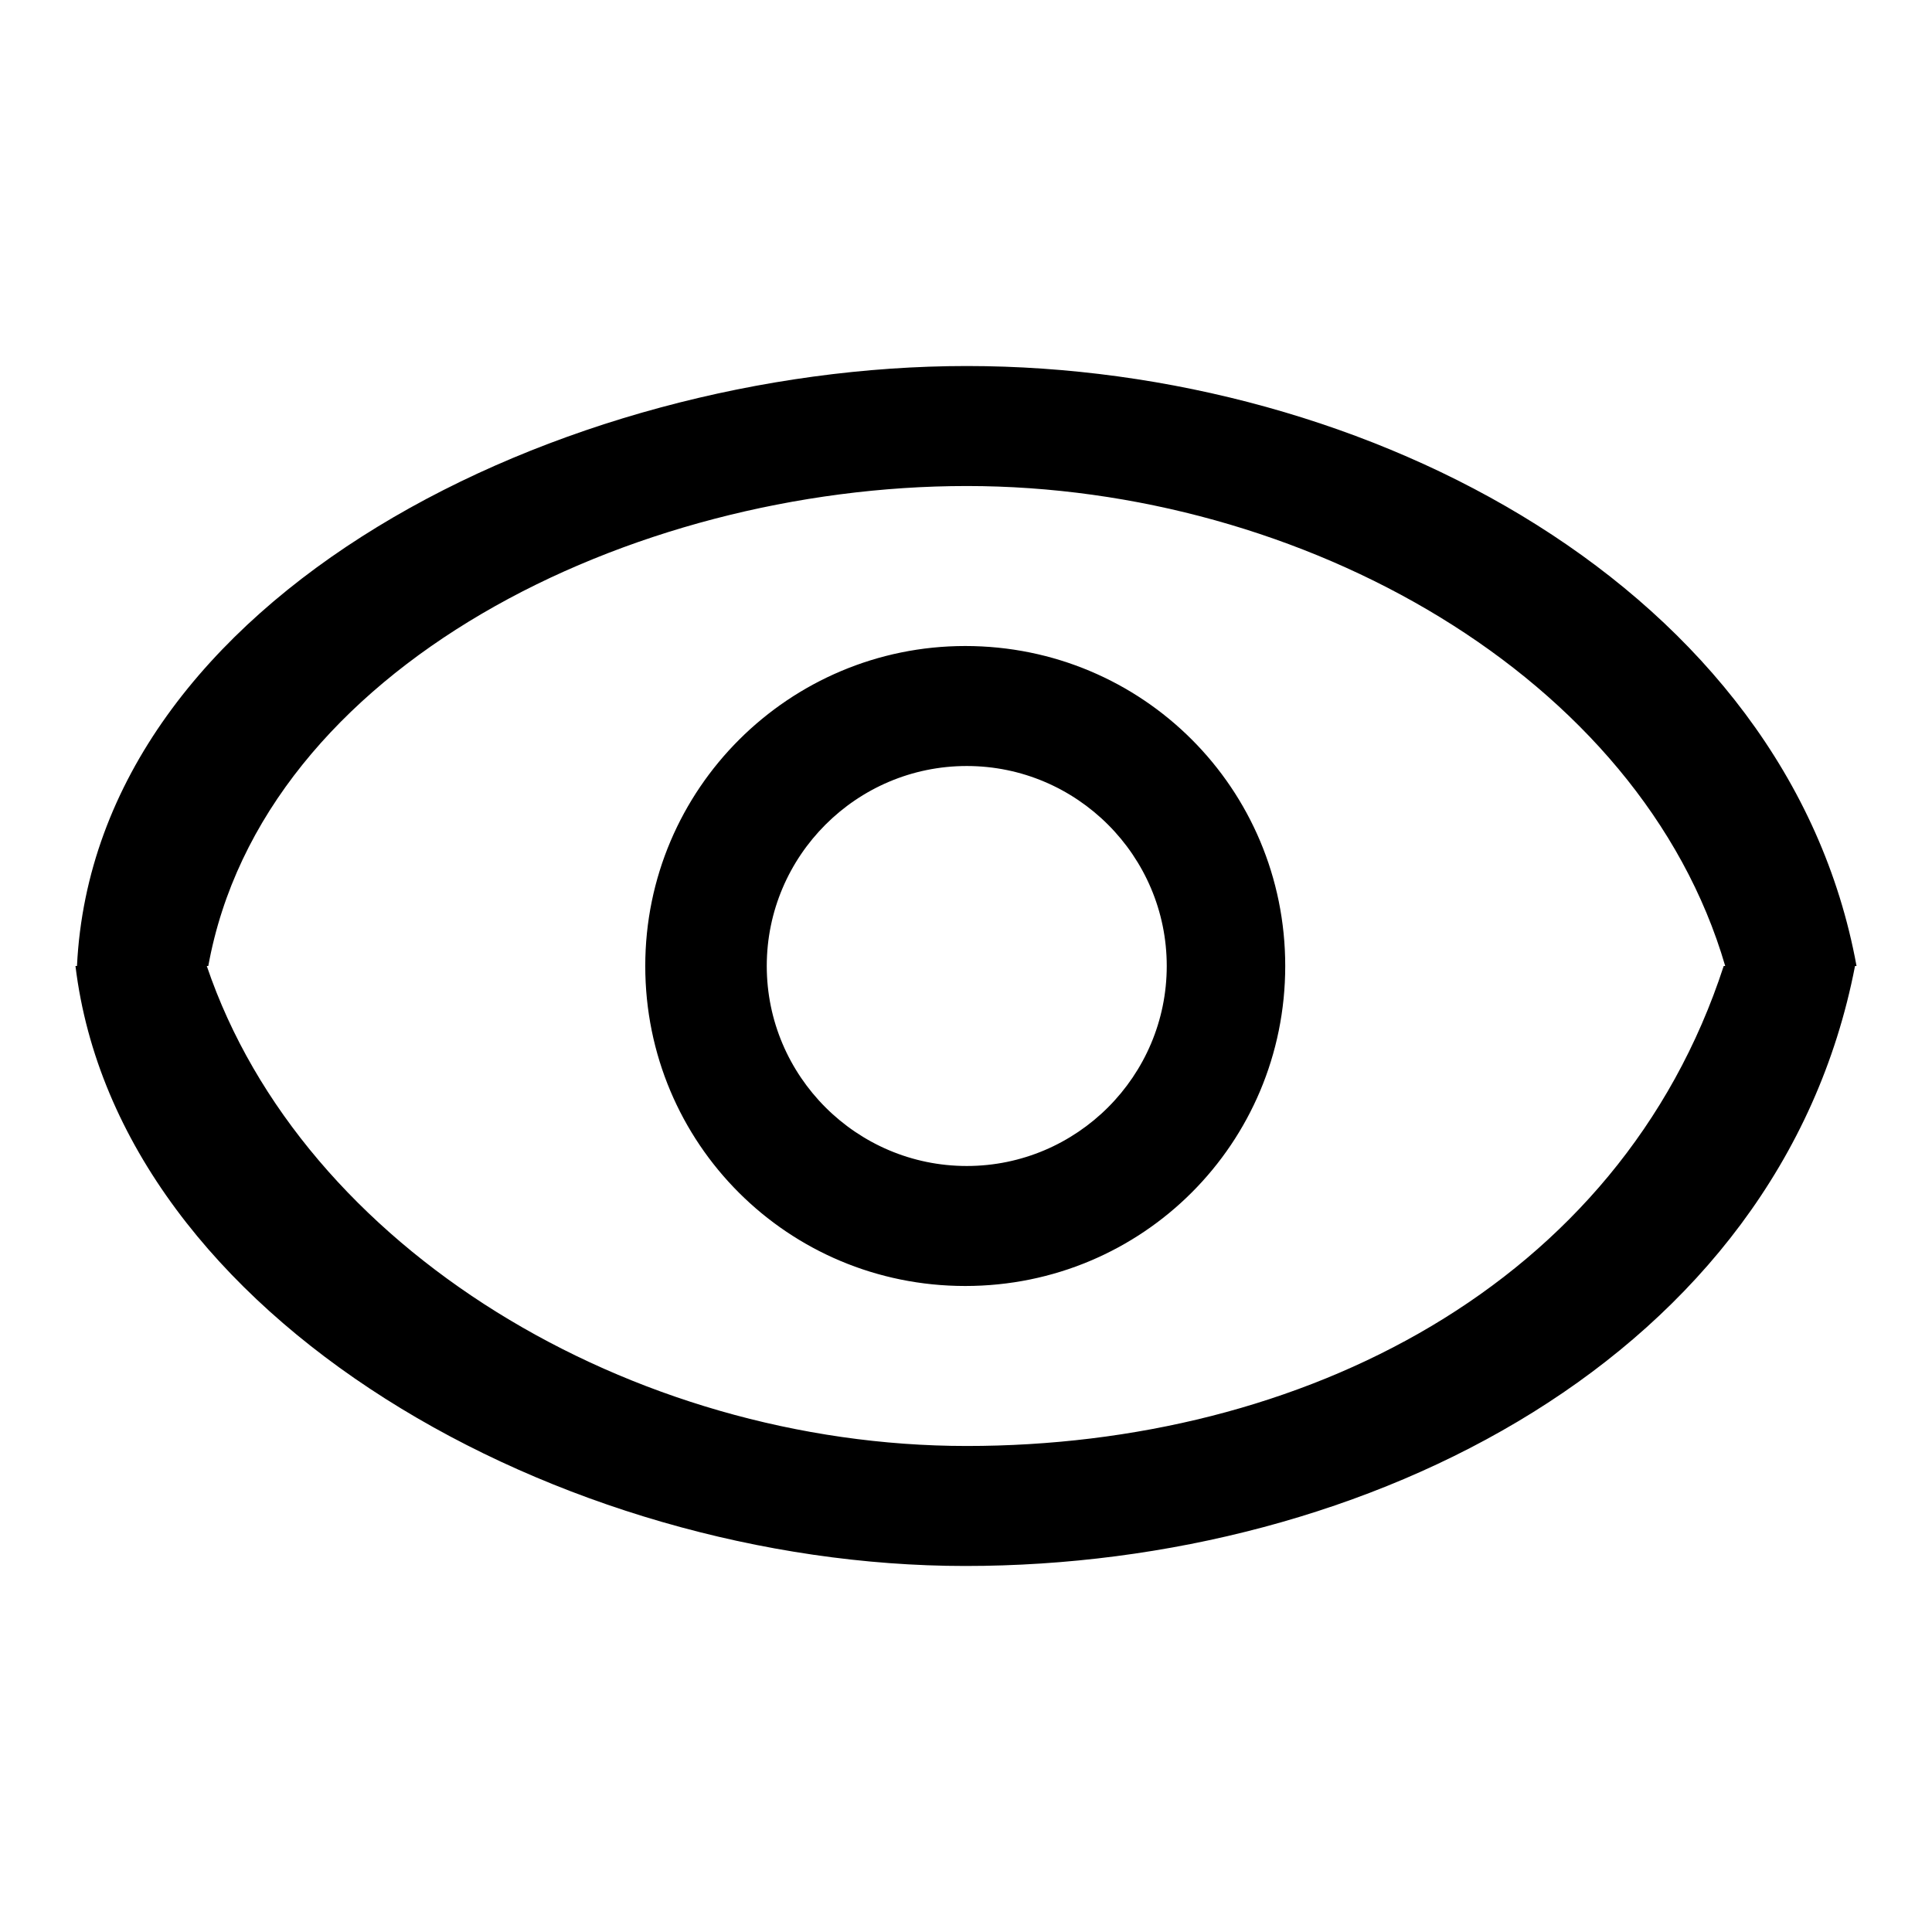 <?xml version="1.0" encoding="utf-8"?>
<!-- Svg Vector Icons : http://www.onlinewebfonts.com/icon -->
<!DOCTYPE svg PUBLIC "-//W3C//DTD SVG 1.1//EN" "http://www.w3.org/Graphics/SVG/1.1/DTD/svg11.dtd">
<svg version="1.1" xmlns="http://www.w3.org/2000/svg" xmlns:xlink="http://www.w3.org/1999/xlink" x="0px" y="0px" viewBox="0 0 256 256" enable-background="new 0 0 256 256" xml:space="preserve">
<g><g><path fill="#000000" d="M128.1,64.4c44.5,0,89.3,25.2,100.5,63.6H246c-9.1-49.8-64.5-79.5-117.9-79.5C74.7,48.5,12.6,78.8,10.2,128h17.4C34.8,88.3,83.6,64.4,128.1,64.4L128.1,64.4z M128.1,191.6c-44.5,0-88-26.1-100.7-63.6H10c5.7,46.9,64.5,79.5,117.9,79.5c53.4,0,107.9-27.8,117.9-79.5h-17.4C214.6,170.4,172.4,191.6,128.1,191.6L128.1,191.6z M85.5,128c0,23.5,18.9,42.4,42.4,42.4c23.5,0,42.4-18.9,42.4-42.4c0-23.5-18.9-42.4-42.4-42.4C104.6,85.6,85.5,104.5,85.5,128L85.5,128z M154.6,128c0,14.6-11.9,26.5-26.5,26.5c-14.6,0-26.5-11.9-26.5-26.5s11.9-26.5,26.5-26.5C142.7,101.5,154.6,113.4,154.6,128L154.6,128z"/></g></g>
</svg>